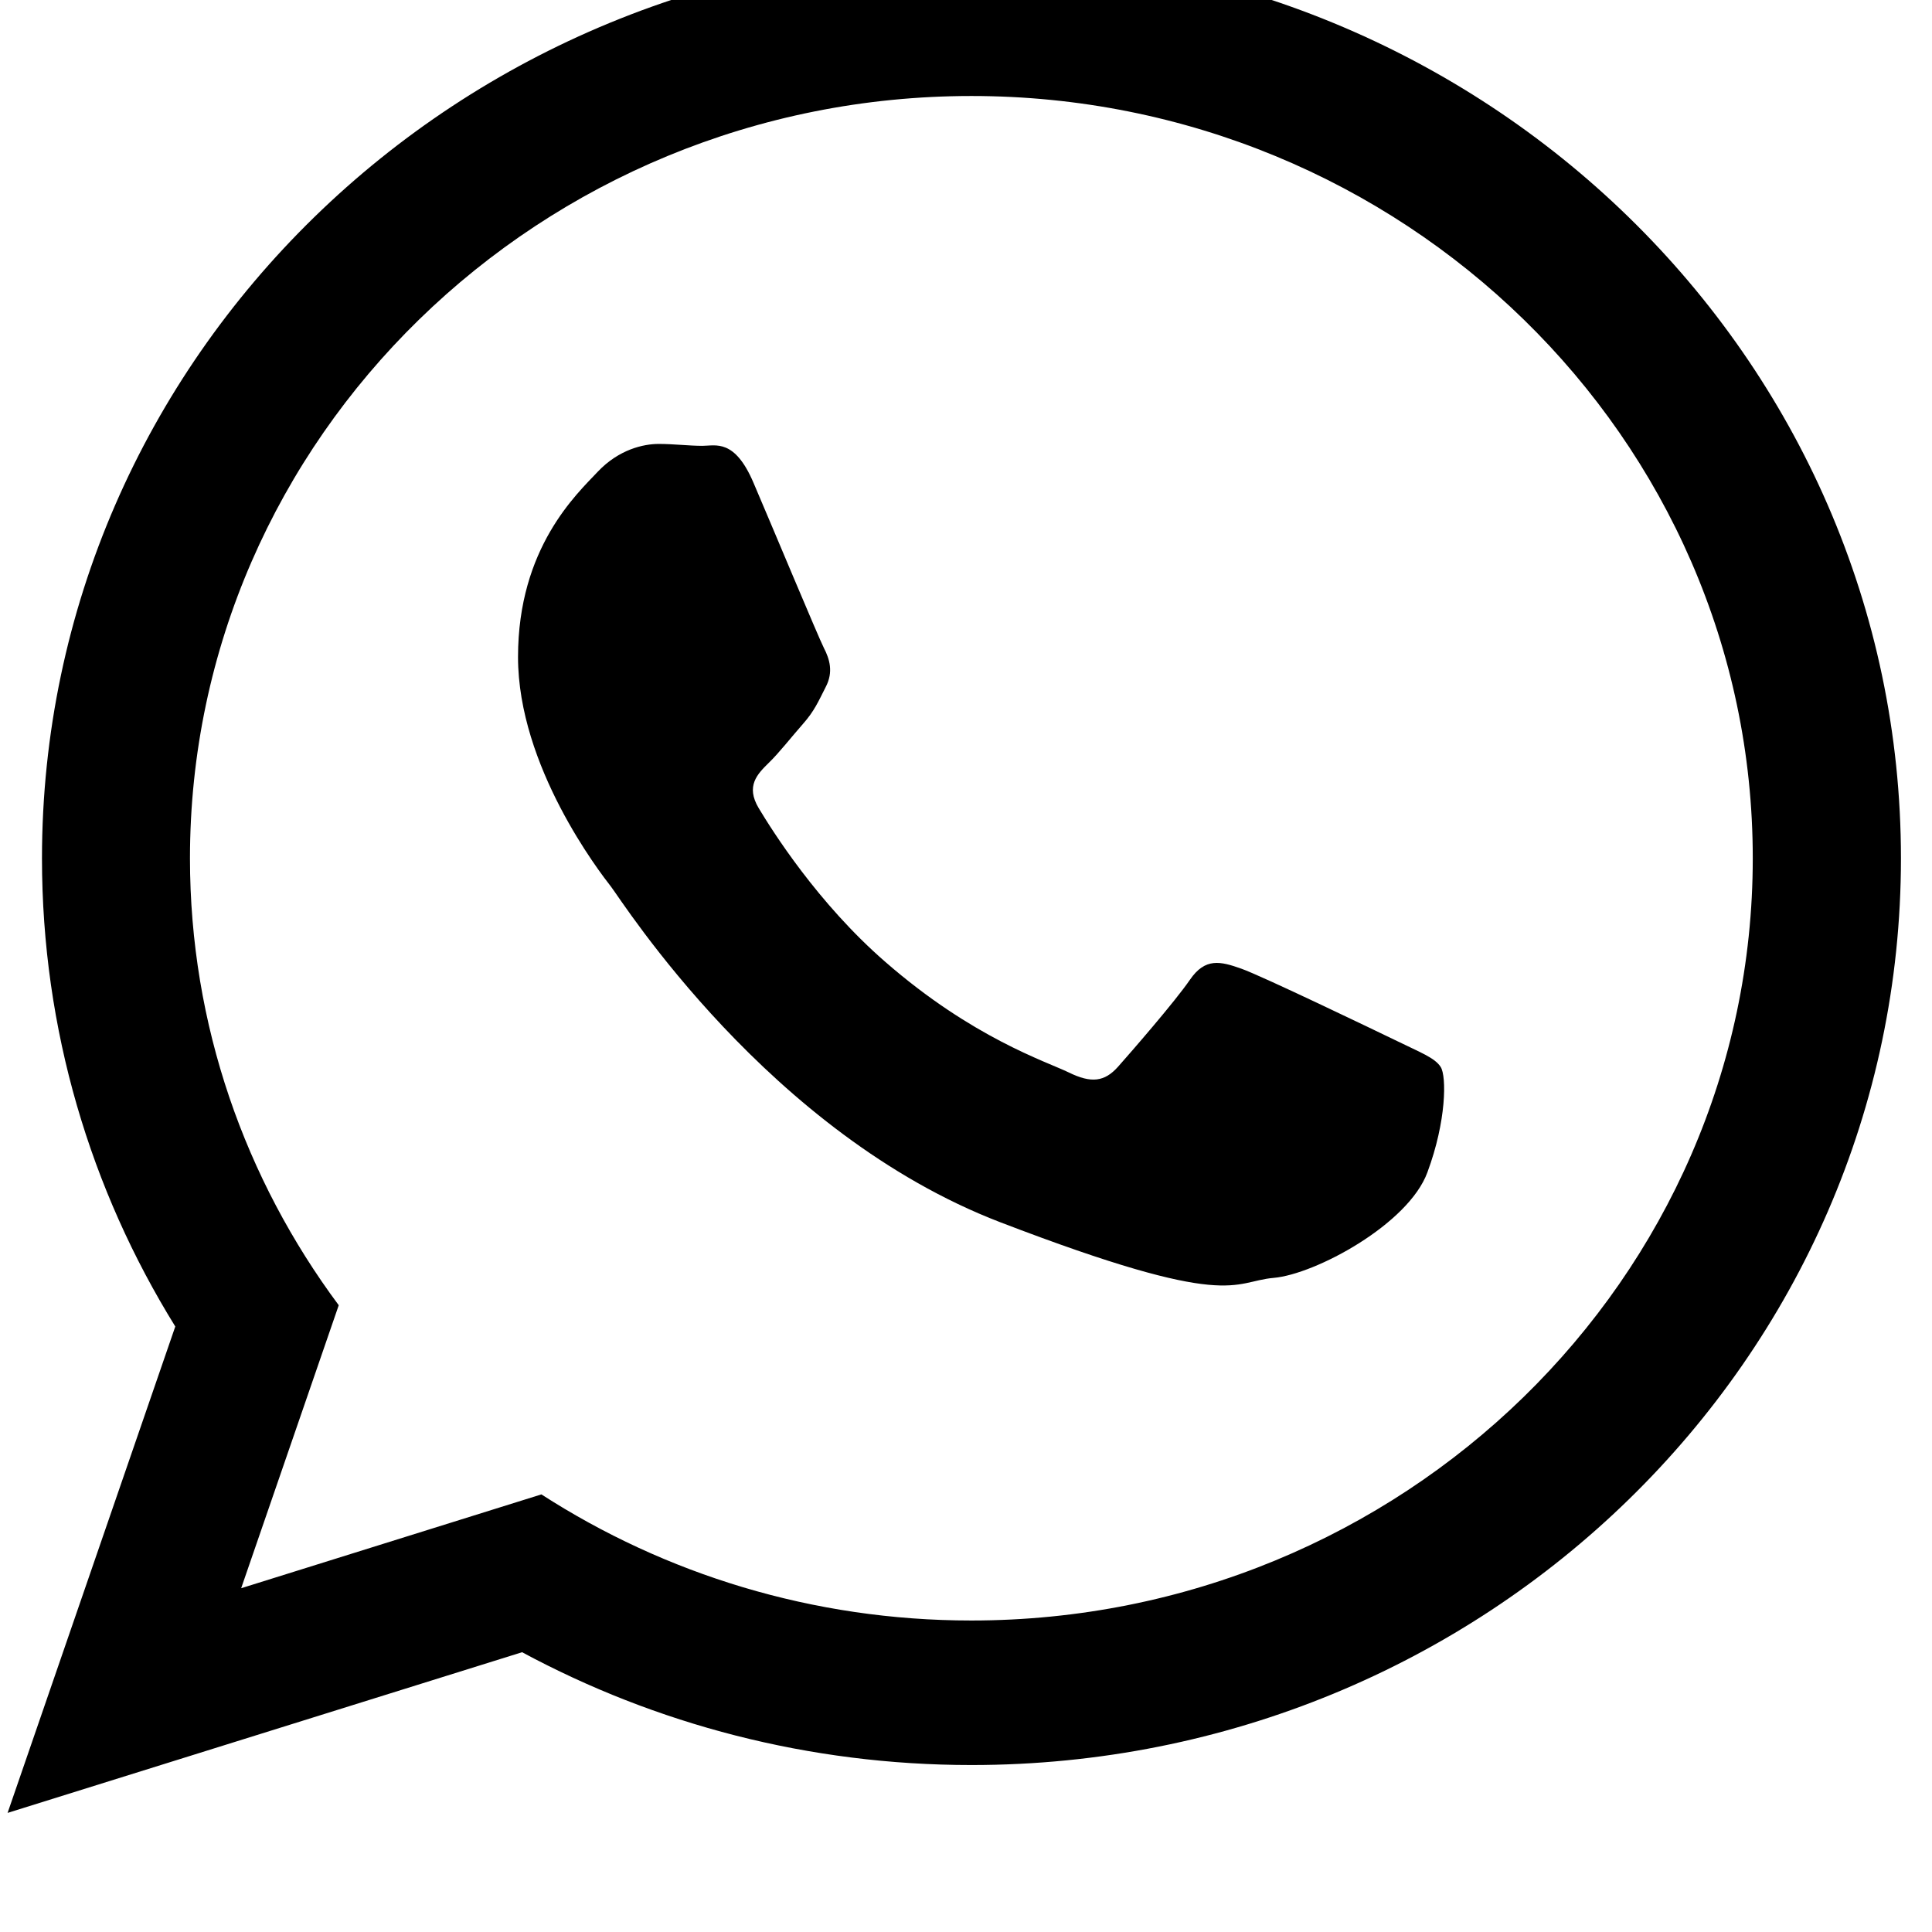 <?xml version="1.0" encoding="UTF-8" standalone="no"?>
<!DOCTYPE svg PUBLIC "-//W3C//DTD SVG 1.1//EN" "http://www.w3.org/Graphics/SVG/1.1/DTD/svg11.dtd">
<svg width="100%" height="100%" viewBox="0 0 28 28" version="1.1" xmlns="http://www.w3.org/2000/svg" xmlns:xlink="http://www.w3.org/1999/xlink" xml:space="preserve" xmlns:serif="http://www.serif.com/" style="fill-rule:evenodd;clip-rule:evenodd;stroke-linejoin:round;stroke-miterlimit:2;">
    <g transform="matrix(1,0,0,1,-3772.7,-4552.6)">
        <g transform="matrix(1,0,0,1.101,1958.36,18.686)">
            <g id="bc5e65a30e592204c21e5c617a1bfeb4.svg" transform="matrix(0.028,0,0,0.025,1828.17,4129.61)">
                <g transform="matrix(1,0,0,1,-500,-500)">
                    <g style="fill:#666666">
                        <path id="WhatsApp" d="M990,487.4C990,751.1 774.6,964.8 508.9,964.8C424.6,964.8 345.3,943.2 276.3,905.4L10,990L96.8,733.9C53,662 27.8,577.6 27.8,487.4C27.8,223.7 243.2,10 508.9,10C774.6,10 990,223.7 990,487.4ZM508.9,86C285.9,86 104.4,266 104.4,487.4C104.4,575.2 133,656.5 181.4,722.7L130.9,871.7L286.3,822.3C350.2,864.2 426.7,888.7 508.8,888.7C731.8,888.7 913.3,708.7 913.3,487.4C913.4,266.1 731.9,86 508.9,86ZM751.8,597.3C748.8,592.4 741,589.5 729.2,583.6C717.4,577.8 659.4,549.4 648.6,545.5C637.8,541.6 629.9,539.6 622,551.3C614.1,563 591.5,589.4 584.7,597.2C577.8,605 571,606 559.2,600.1C547.4,594.3 509.4,581.9 464.4,542C429.3,511 405.7,472.7 398.8,461C391.9,449.3 398.1,443 404,437.1C409.3,431.9 415.8,423.4 421.7,416.6C427.6,409.8 429.6,404.9 433.5,397.1C437.5,389.3 435.5,382.5 432.5,376.6C429.6,370.8 406,313.2 396.1,289.7C386.3,266.3 376.5,270.2 369.6,270.2C362.7,270.2 354.9,269.2 347,269.2C339.1,269.2 326.4,272.1 315.5,283.8C304.7,295.5 274.2,323.8 274.2,381.4C274.2,439 316.4,494.6 322.4,502.4C328.3,510.2 404,632.2 523.8,679C643.7,725.8 643.7,710.2 665.3,708.3C686.9,706.4 735.1,680 744.9,652.7C754.8,625.6 754.8,602.2 751.8,597.3Z" style="fill:black;fill-rule:nonzero;"/>
                    </g>
                </g>
            </g>
        </g>
    </g>
</svg>
